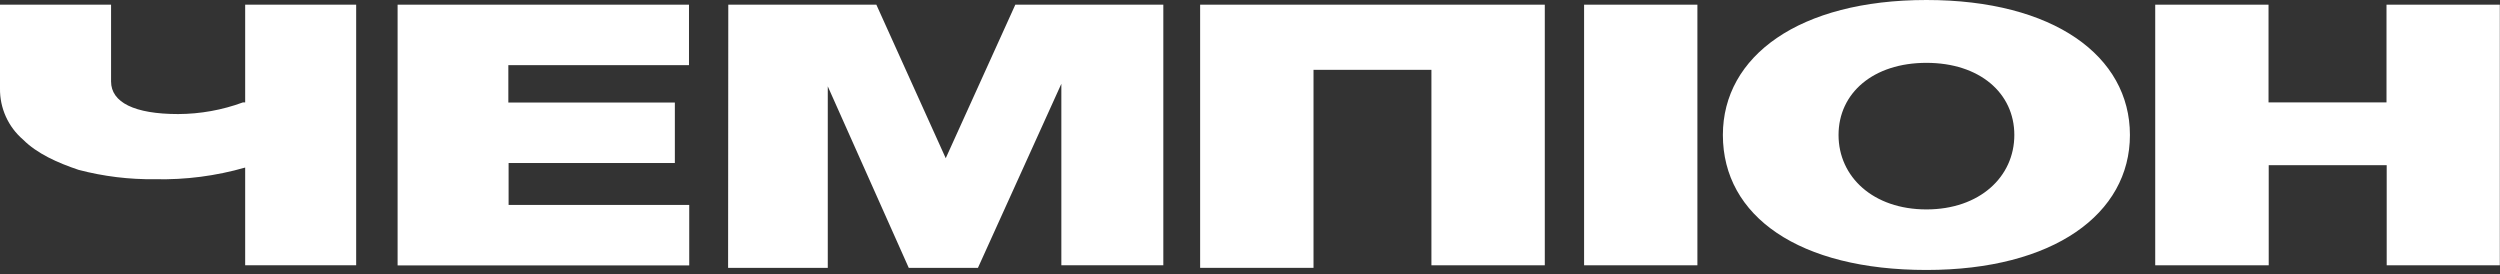 <svg width="146" height="16" viewBox="0 0 146 16" fill="none" xmlns="http://www.w3.org/2000/svg">
<rect x="0" y="0" width="146" height="16" fill="#333333" stroke="none"/>
<g clip-path="url(#clip0_3_22)">
<path d="M23.22 0.273H40.237V3.805H29.687V5.988H39.411V9.52H29.702V11.968H40.251V15.5H23.22V0.273Z" fill="white"/>
<path d="M42.532 0.273H51.179L55.231 9.24L59.295 0.273H67.938V15.493H61.983V4.893L57.112 15.642H53.071L48.342 5.042V15.642H42.521L42.532 0.273Z" fill="white"/>
<path d="M70.088 0.273H90.216V15.493H83.595V4.078H76.709V15.642H70.088V0.273Z" fill="white"/>
<path d="M92.511 0.273H99.128V15.493H92.511V0.273Z" fill="white"/>
<path d="M100.616 7.883C100.616 3.274 105.076 0 112.504 0C119.932 0 124.388 3.274 124.388 7.883C124.388 12.492 119.932 15.766 112.504 15.766C105.076 15.766 100.616 12.637 100.616 7.883ZM117.637 7.883C117.637 5.435 115.61 3.67 112.504 3.67C109.397 3.67 107.371 5.435 107.371 7.883C107.371 10.331 109.397 12.23 112.504 12.23C115.61 12.23 117.637 10.328 117.637 7.883Z" fill="white"/>
<path d="M125.865 0.273H132.482V5.98H139.372V0.273H145.989V15.493H139.383V9.647H132.493V15.493H125.865V0.273Z" fill="white"/>
<path fill-rule="evenodd" clip-rule="evenodd" d="M14.187 5.98C12.976 6.426 11.695 6.657 10.404 6.661C7.857 6.661 6.486 5.98 6.486 4.758V0.273H-1.17524e-05V5.166C-0.008 5.732 0.109 6.294 0.342 6.811C0.575 7.328 0.919 7.787 1.35 8.156C2.161 8.971 3.376 9.513 4.591 9.92C6.046 10.302 7.546 10.485 9.051 10.466C10.831 10.507 12.607 10.277 14.318 9.785V15.493H20.8V0.273H14.318V5.98H14.187Z" fill="white"/>
</g>
<defs>
<clipPath id="clip0_3_22">
<rect width="146" height="15.766" fill="white"/>
</clipPath>
</defs>
</svg>

